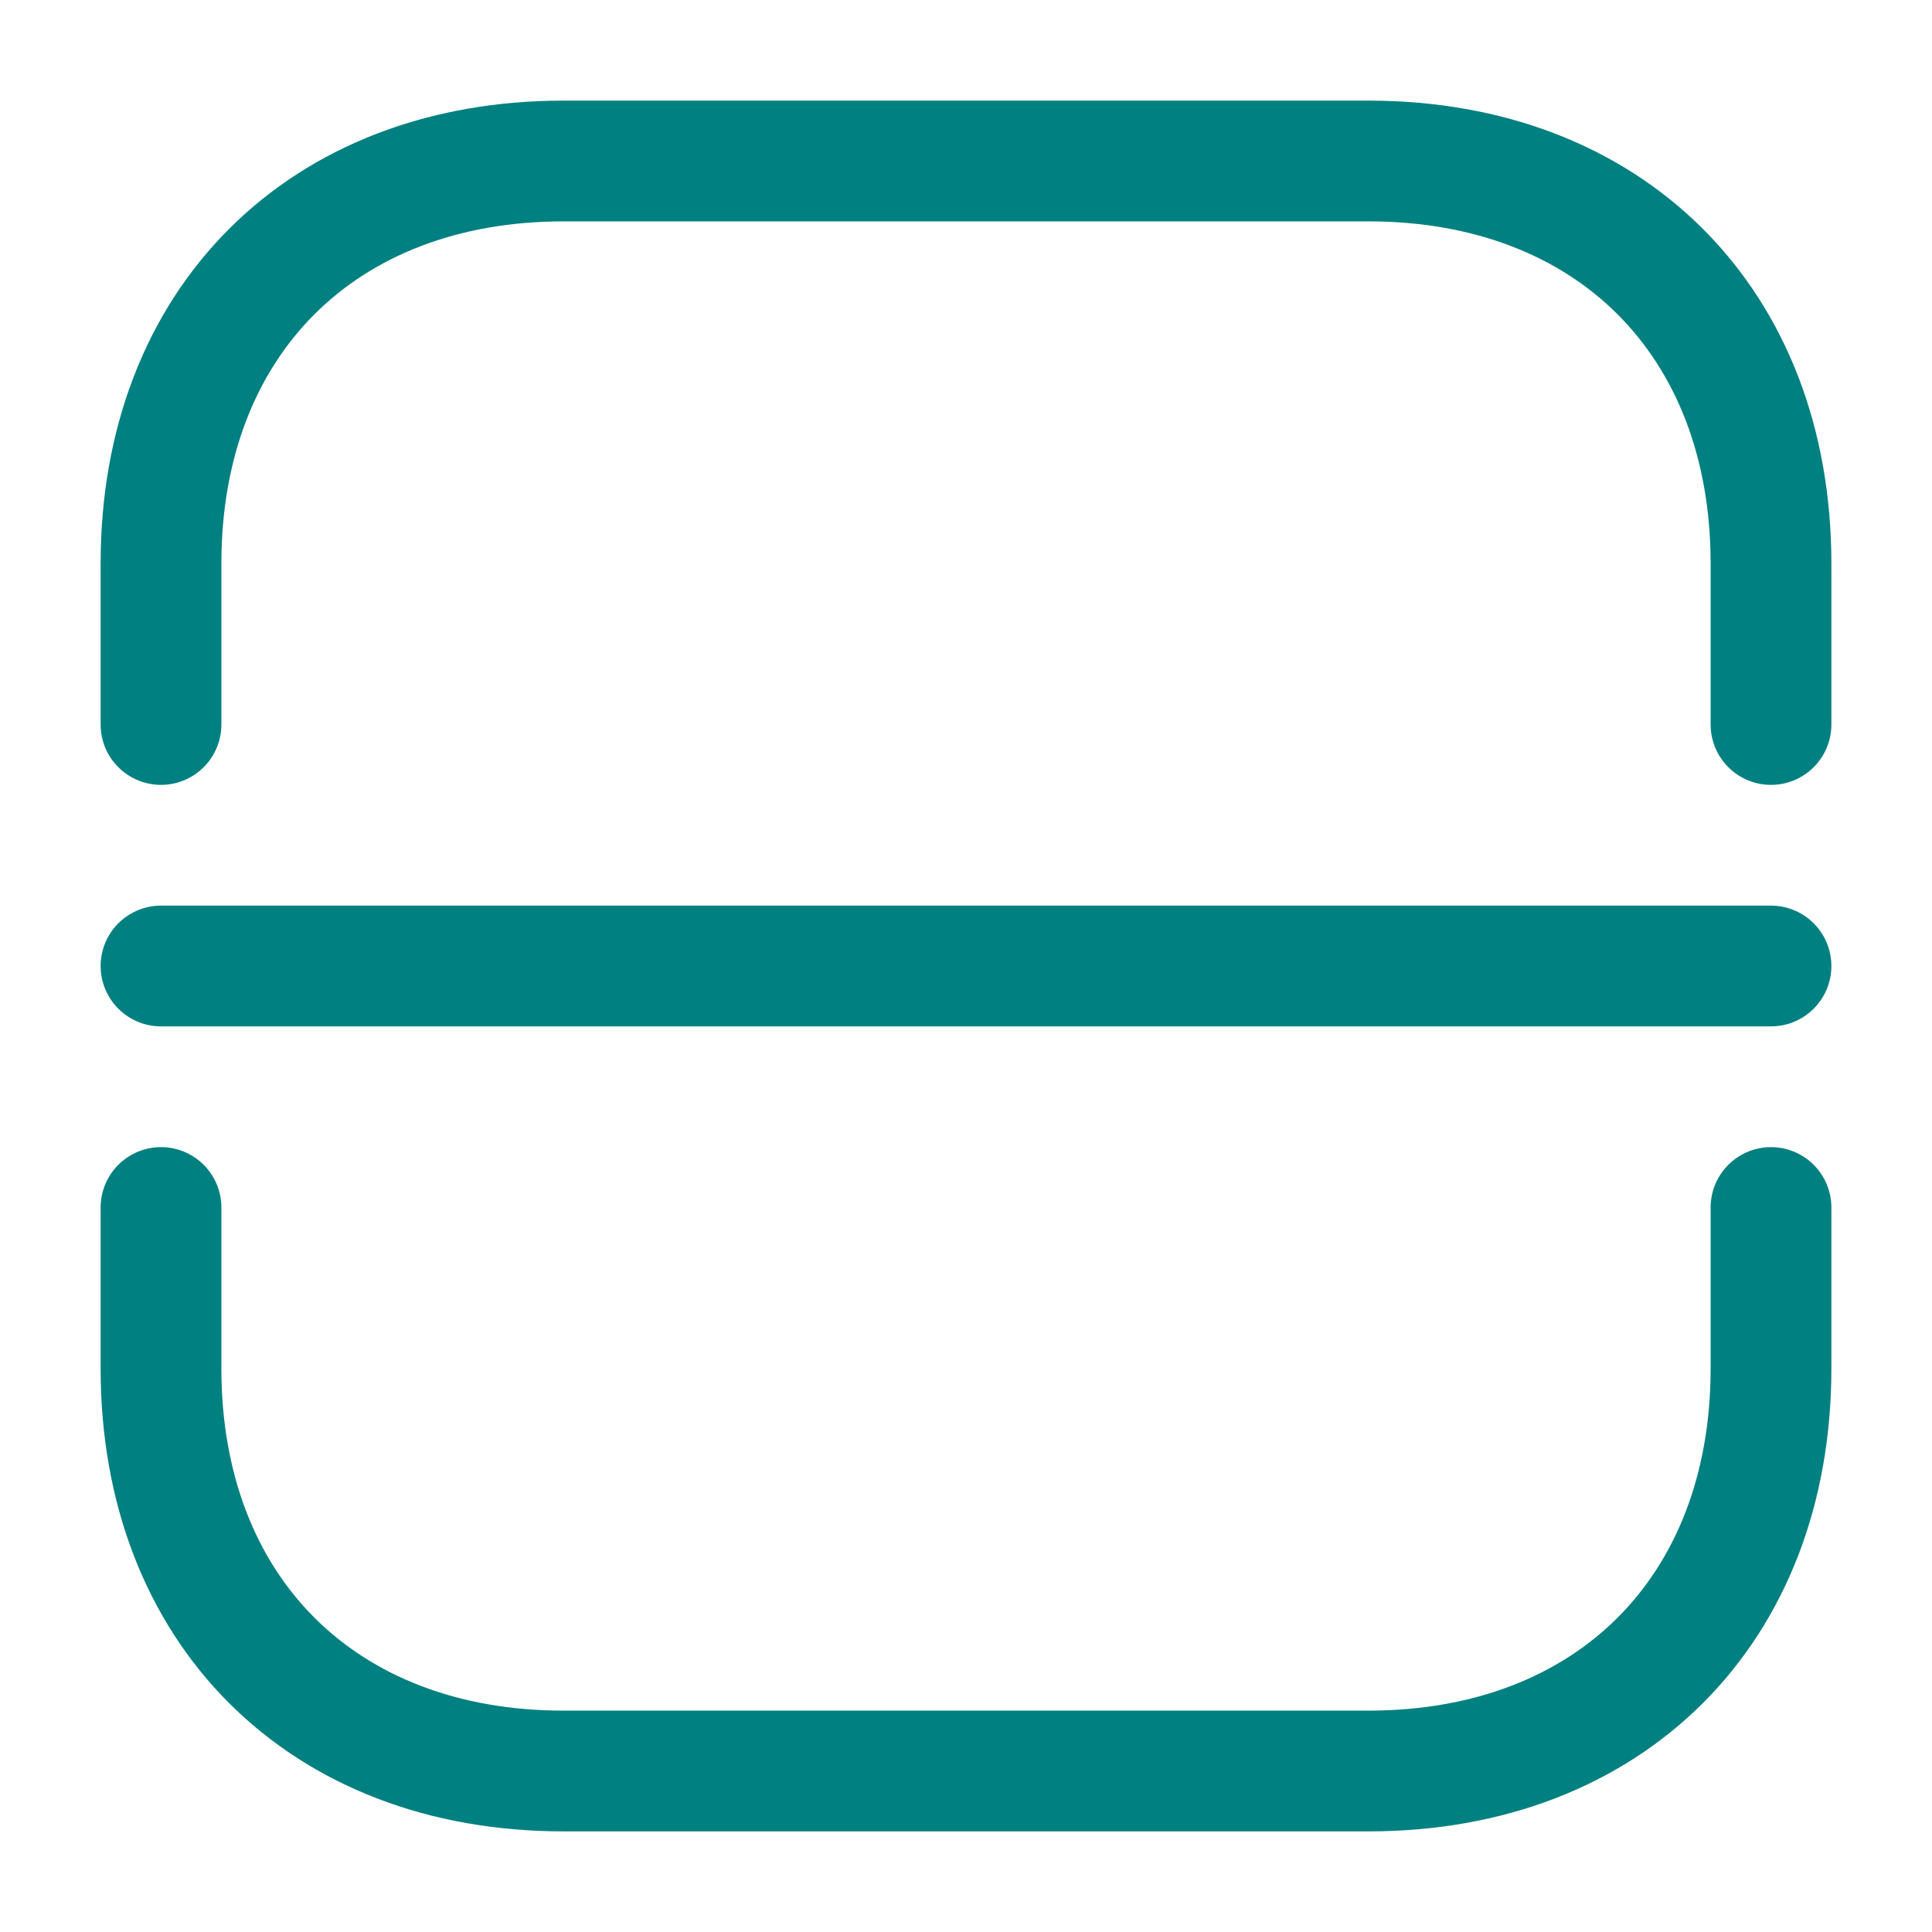 <!DOCTYPE svg PUBLIC "-//W3C//DTD SVG 1.1//EN" "http://www.w3.org/Graphics/SVG/1.1/DTD/svg11.dtd">
<!-- Uploaded to: SVG Repo, www.svgrepo.com, Transformed by: SVG Repo Mixer Tools -->
<svg width="800px" height="800px" viewBox="0 0 24 24" fill="none" xmlns="http://www.w3.org/2000/svg">
<g id="SVGRepo_bgCarrier" stroke-width="0"/>
<g id="SVGRepo_tracerCarrier" stroke-linecap="round" stroke-linejoin="round"/>
<g id="SVGRepo_iconCarrier"> <path d="M2 9V7C2 4 4 2 7 2H17C20 2 22 4 22 7V9" stroke="#008080" stroke-width="1.5" stroke-miterlimit="10" stroke-linecap="round" stroke-linejoin="round"/> <path d="M2 15V17C2 20 4 22 7 22H17C20 22 22 20 22 17V15" stroke="#008080" stroke-width="1.5" stroke-miterlimit="10" stroke-linecap="round" stroke-linejoin="round"/> <path d="M2 12H22" stroke="#008080" stroke-width="1.5" stroke-miterlimit="10" stroke-linecap="round" stroke-linejoin="round"/> </g>
</svg>